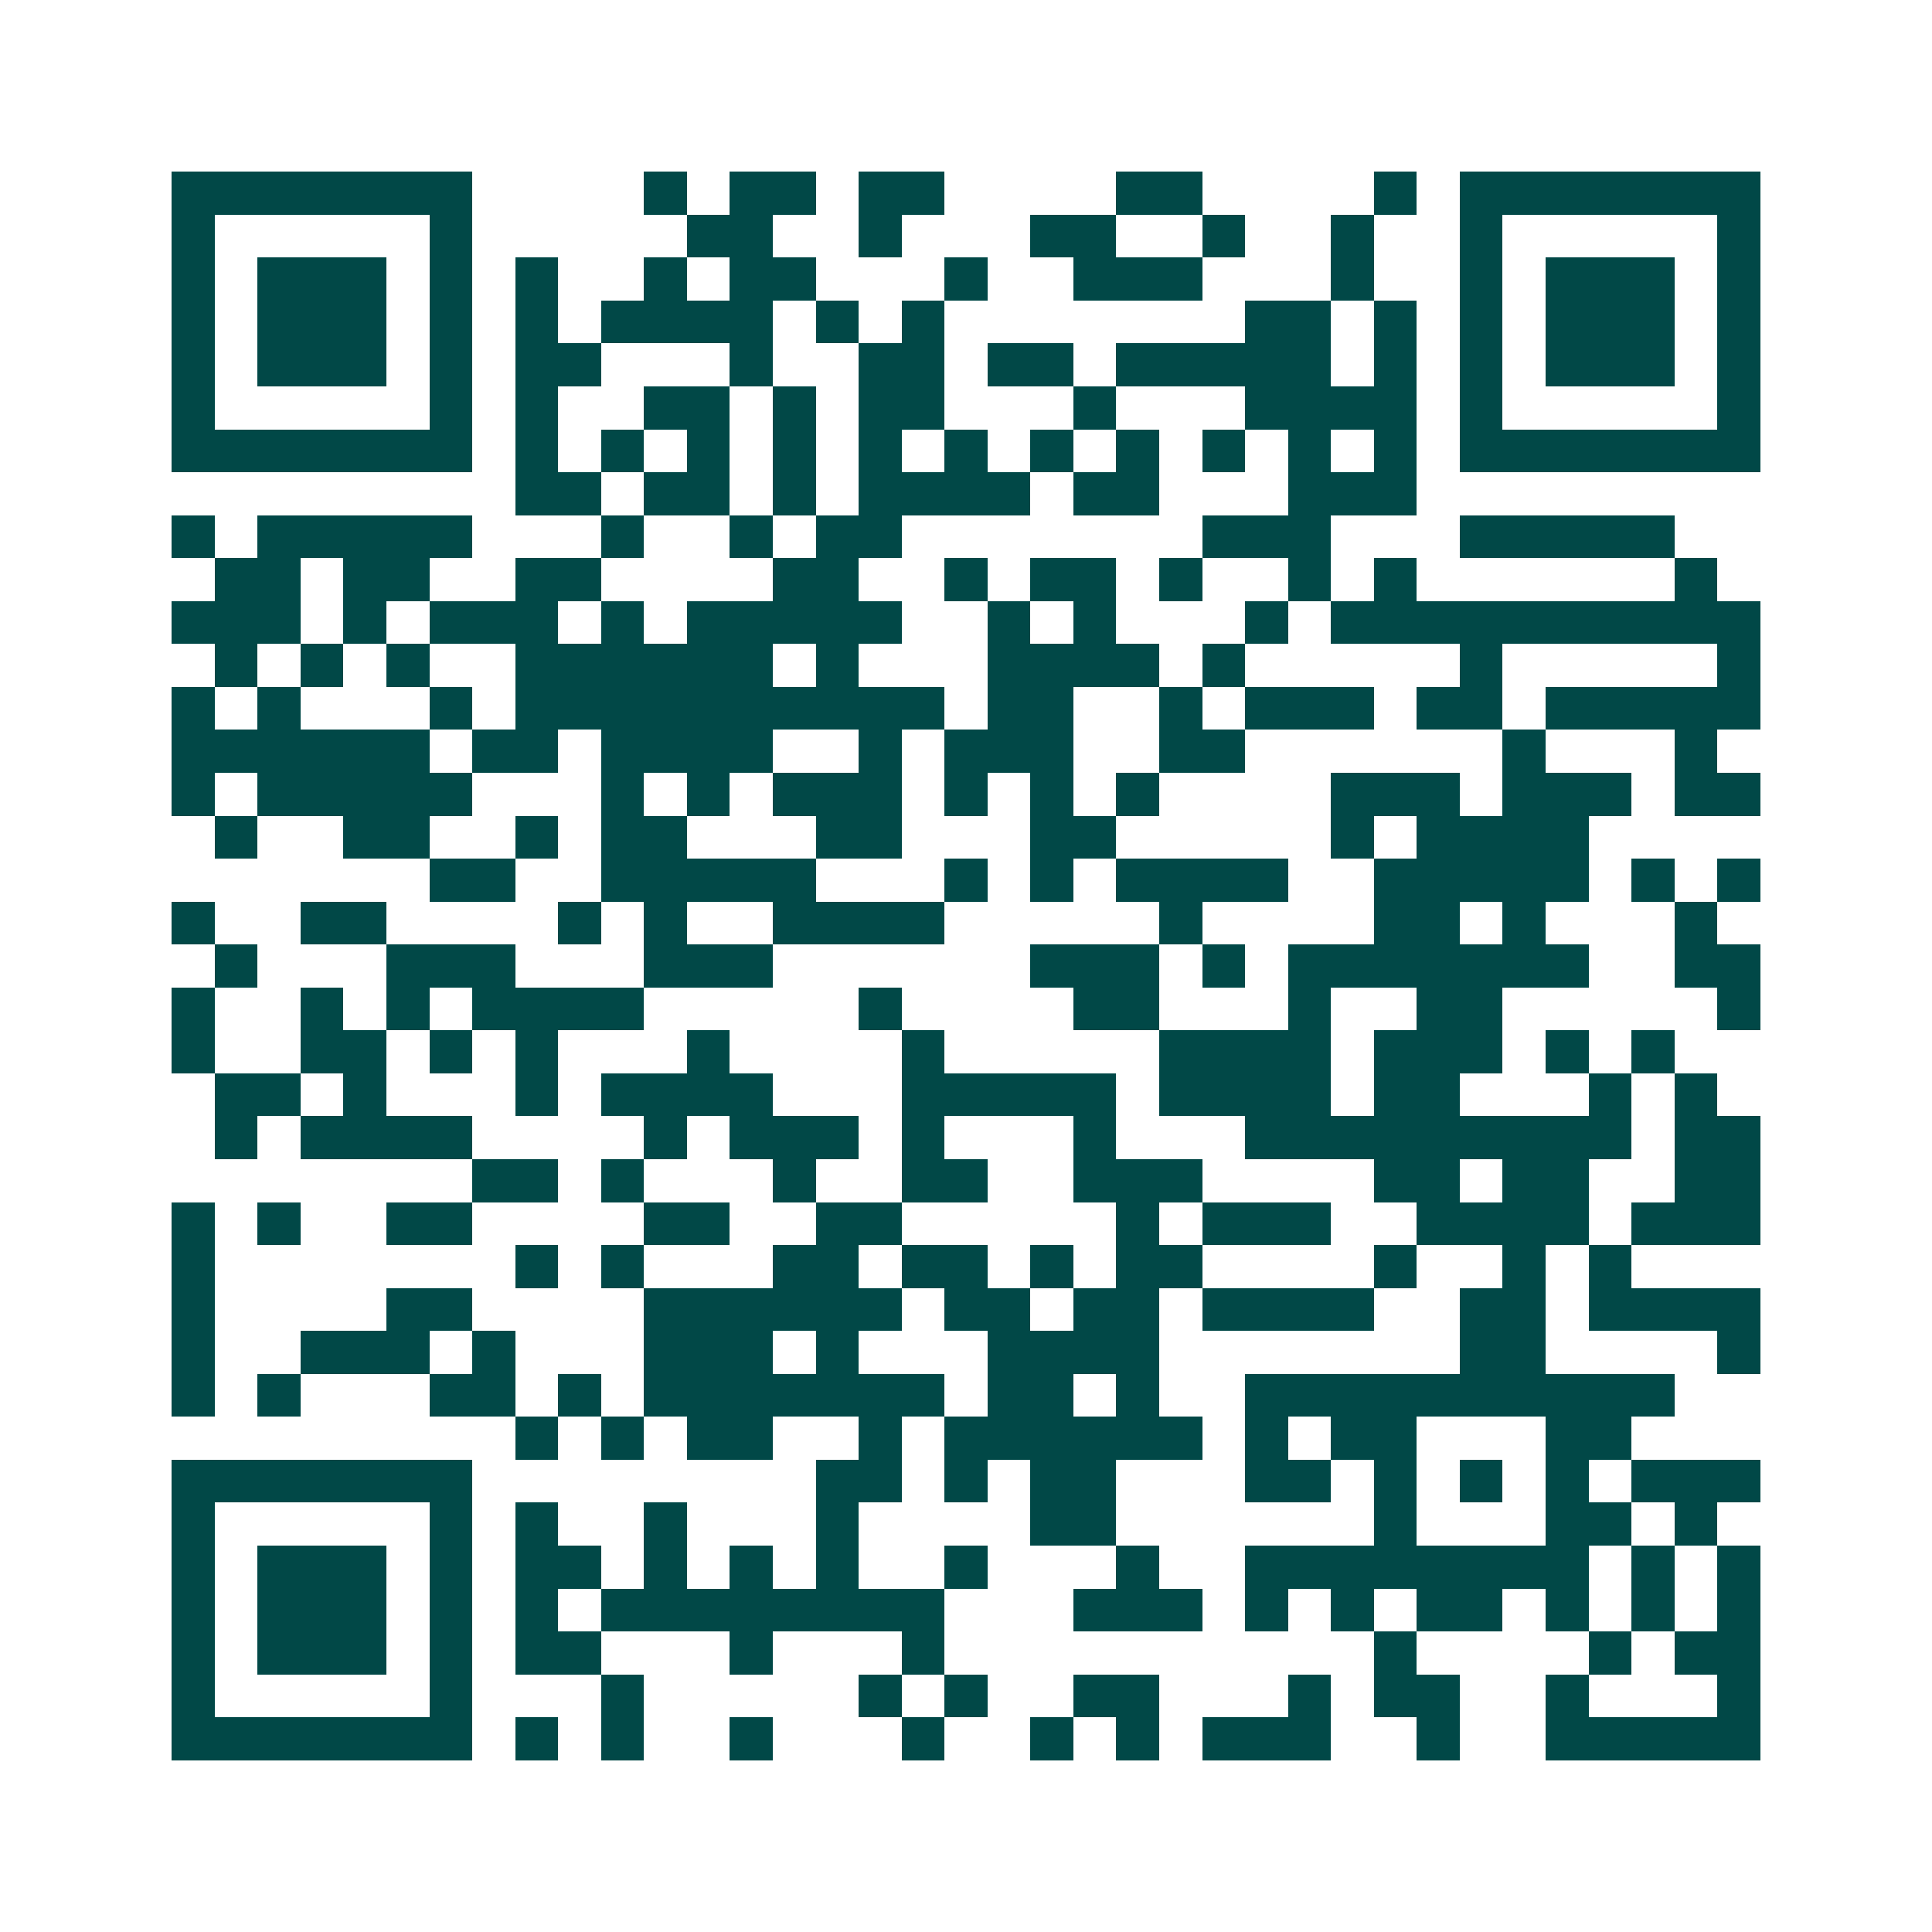 <svg xmlns="http://www.w3.org/2000/svg" width="200" height="200" viewBox="0 0 45 45" shape-rendering="crispEdges"><path fill="#ffffff" d="M0 0h45v45H0z"/><path stroke="#014847" d="M4 4.5h7m4 0h1m1 0h2m1 0h2m4 0h2m4 0h1m1 0h7M4 5.5h1m5 0h1m5 0h2m2 0h1m3 0h2m2 0h1m2 0h1m2 0h1m5 0h1M4 6.5h1m1 0h3m1 0h1m1 0h1m2 0h1m1 0h2m3 0h1m2 0h3m3 0h1m2 0h1m1 0h3m1 0h1M4 7.5h1m1 0h3m1 0h1m1 0h1m1 0h4m1 0h1m1 0h1m7 0h2m1 0h1m1 0h1m1 0h3m1 0h1M4 8.5h1m1 0h3m1 0h1m1 0h2m3 0h1m2 0h2m1 0h2m1 0h5m1 0h1m1 0h1m1 0h3m1 0h1M4 9.5h1m5 0h1m1 0h1m2 0h2m1 0h1m1 0h2m3 0h1m3 0h4m1 0h1m5 0h1M4 10.5h7m1 0h1m1 0h1m1 0h1m1 0h1m1 0h1m1 0h1m1 0h1m1 0h1m1 0h1m1 0h1m1 0h1m1 0h7M12 11.5h2m1 0h2m1 0h1m1 0h4m1 0h2m3 0h3M4 12.5h1m1 0h5m3 0h1m2 0h1m1 0h2m7 0h3m3 0h5M5 13.5h2m1 0h2m2 0h2m4 0h2m2 0h1m1 0h2m1 0h1m2 0h1m1 0h1m6 0h1M4 14.5h3m1 0h1m1 0h3m1 0h1m1 0h5m2 0h1m1 0h1m3 0h1m1 0h10M5 15.5h1m1 0h1m1 0h1m2 0h6m1 0h1m3 0h4m1 0h1m5 0h1m5 0h1M4 16.5h1m1 0h1m3 0h1m1 0h10m1 0h2m2 0h1m1 0h3m1 0h2m1 0h5M4 17.5h6m1 0h2m1 0h4m2 0h1m1 0h3m2 0h2m6 0h1m3 0h1M4 18.5h1m1 0h5m3 0h1m1 0h1m1 0h3m1 0h1m1 0h1m1 0h1m4 0h3m1 0h3m1 0h2M5 19.5h1m2 0h2m2 0h1m1 0h2m3 0h2m3 0h2m5 0h1m1 0h4M10 20.5h2m2 0h5m3 0h1m1 0h1m1 0h4m2 0h5m1 0h1m1 0h1M4 21.5h1m2 0h2m4 0h1m1 0h1m2 0h4m5 0h1m4 0h2m1 0h1m3 0h1M5 22.5h1m3 0h3m3 0h3m6 0h3m1 0h1m1 0h7m2 0h2M4 23.5h1m2 0h1m1 0h1m1 0h4m5 0h1m4 0h2m3 0h1m2 0h2m5 0h1M4 24.5h1m2 0h2m1 0h1m1 0h1m3 0h1m4 0h1m5 0h4m1 0h3m1 0h1m1 0h1M5 25.5h2m1 0h1m3 0h1m1 0h4m3 0h5m1 0h4m1 0h2m3 0h1m1 0h1M5 26.5h1m1 0h4m4 0h1m1 0h3m1 0h1m3 0h1m3 0h9m1 0h2M11 27.5h2m1 0h1m3 0h1m2 0h2m2 0h3m4 0h2m1 0h2m2 0h2M4 28.5h1m1 0h1m2 0h2m4 0h2m2 0h2m5 0h1m1 0h3m2 0h4m1 0h3M4 29.5h1m7 0h1m1 0h1m3 0h2m1 0h2m1 0h1m1 0h2m4 0h1m2 0h1m1 0h1M4 30.5h1m4 0h2m4 0h6m1 0h2m1 0h2m1 0h4m2 0h2m1 0h4M4 31.5h1m2 0h3m1 0h1m3 0h3m1 0h1m3 0h4m7 0h2m4 0h1M4 32.5h1m1 0h1m3 0h2m1 0h1m1 0h7m1 0h2m1 0h1m2 0h10M12 33.5h1m1 0h1m1 0h2m2 0h1m1 0h6m1 0h1m1 0h2m3 0h2M4 34.5h7m8 0h2m1 0h1m1 0h2m3 0h2m1 0h1m1 0h1m1 0h1m1 0h3M4 35.5h1m5 0h1m1 0h1m2 0h1m3 0h1m4 0h2m6 0h1m3 0h2m1 0h1M4 36.5h1m1 0h3m1 0h1m1 0h2m1 0h1m1 0h1m1 0h1m2 0h1m3 0h1m2 0h8m1 0h1m1 0h1M4 37.5h1m1 0h3m1 0h1m1 0h1m1 0h8m3 0h3m1 0h1m1 0h1m1 0h2m1 0h1m1 0h1m1 0h1M4 38.5h1m1 0h3m1 0h1m1 0h2m3 0h1m3 0h1m10 0h1m4 0h1m1 0h2M4 39.5h1m5 0h1m3 0h1m5 0h1m1 0h1m2 0h2m3 0h1m1 0h2m2 0h1m3 0h1M4 40.5h7m1 0h1m1 0h1m2 0h1m3 0h1m2 0h1m1 0h1m1 0h3m2 0h1m2 0h5"/></svg>
